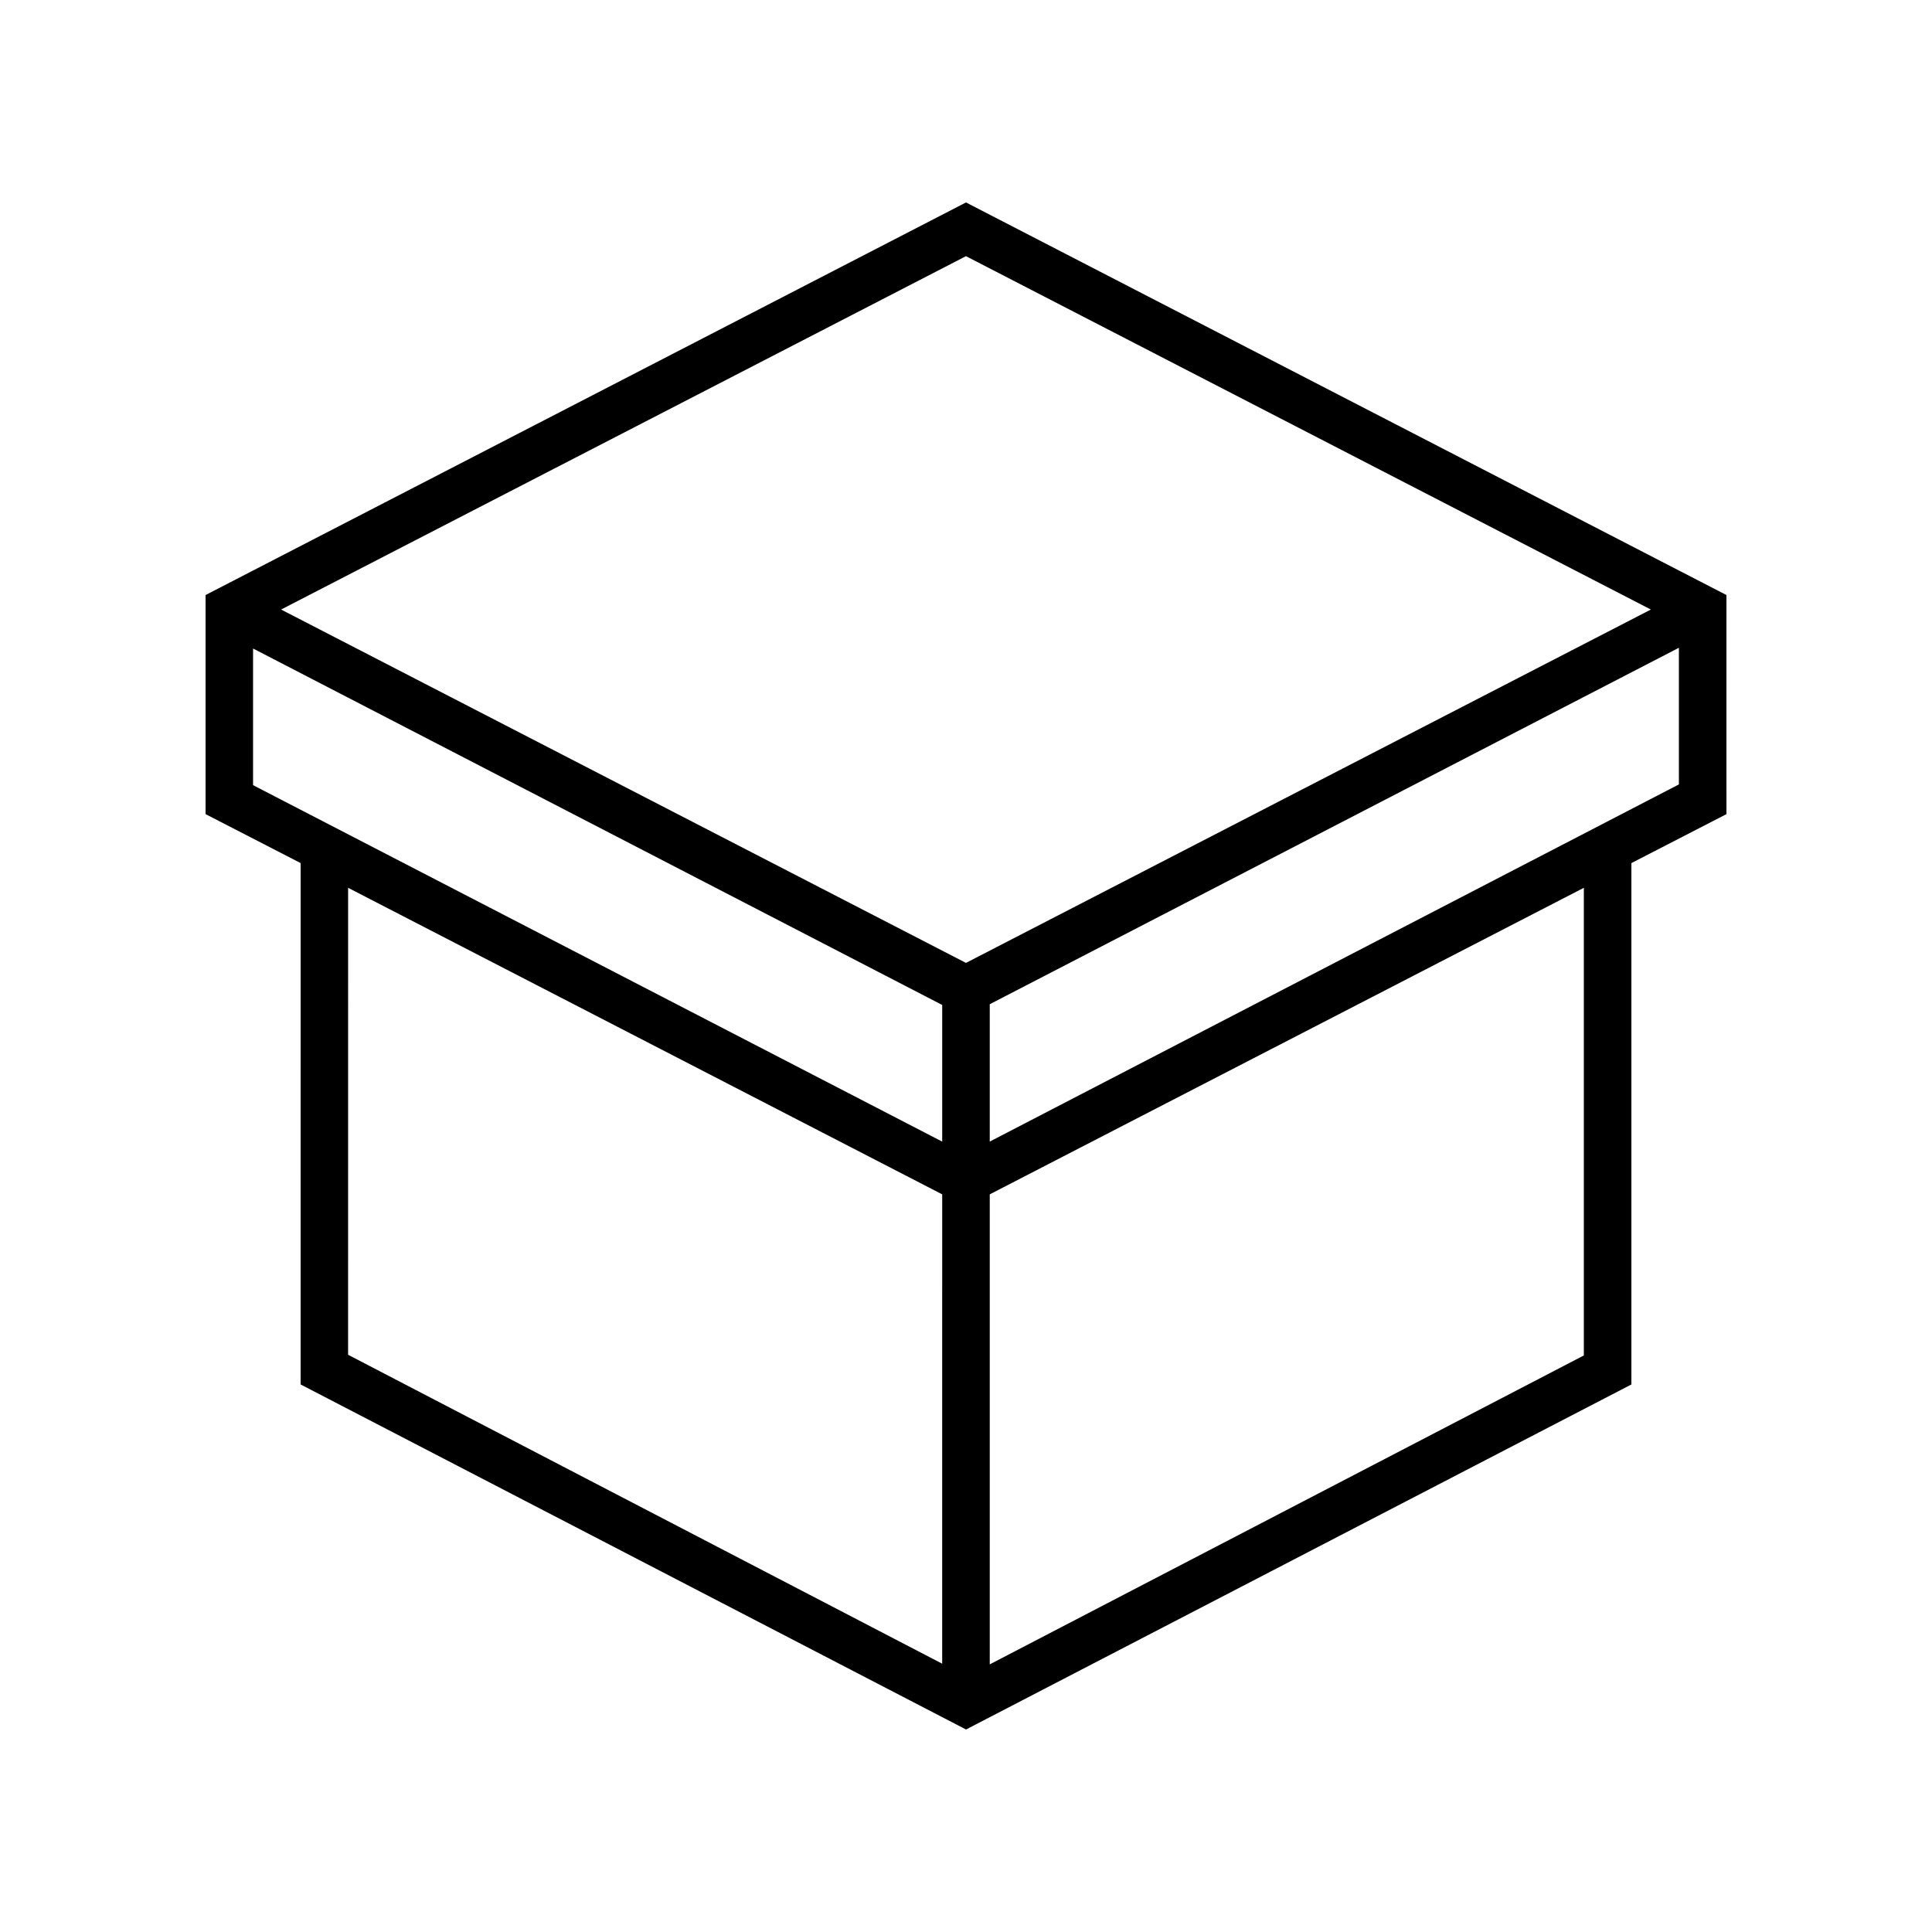<?xml version="1.0" encoding="UTF-8"?>
<!-- Uploaded to: SVG Repo, www.svgrepo.com, Generator: SVG Repo Mixer Tools -->
<svg fill="#000000" width="800px" height="800px" version="1.1" viewBox="144 144 512 512" xmlns="http://www.w3.org/2000/svg">
 <path d="m601.52 301.69-201.52-104.04-201.52 104.04v58.062l25.191 12.973-0.004 138.17 176.34 91.441 176.33-91.441v-138.17l25.191-12.973zm-20.027 3.844-181.5 93.645-181.5-93.645 181.5-93.648zm-370.43 10.328 182.63 94.465v36.211l-182.63-94.465zm25.191 63.418 157.44 81.238-0.004 124.38-157.44-81.867zm327.48 123.93-157.44 81.867v-124.56l157.44-81.238zm-157.44-56.68v-36.398l182.63-94.465v36.211z"/>
</svg>